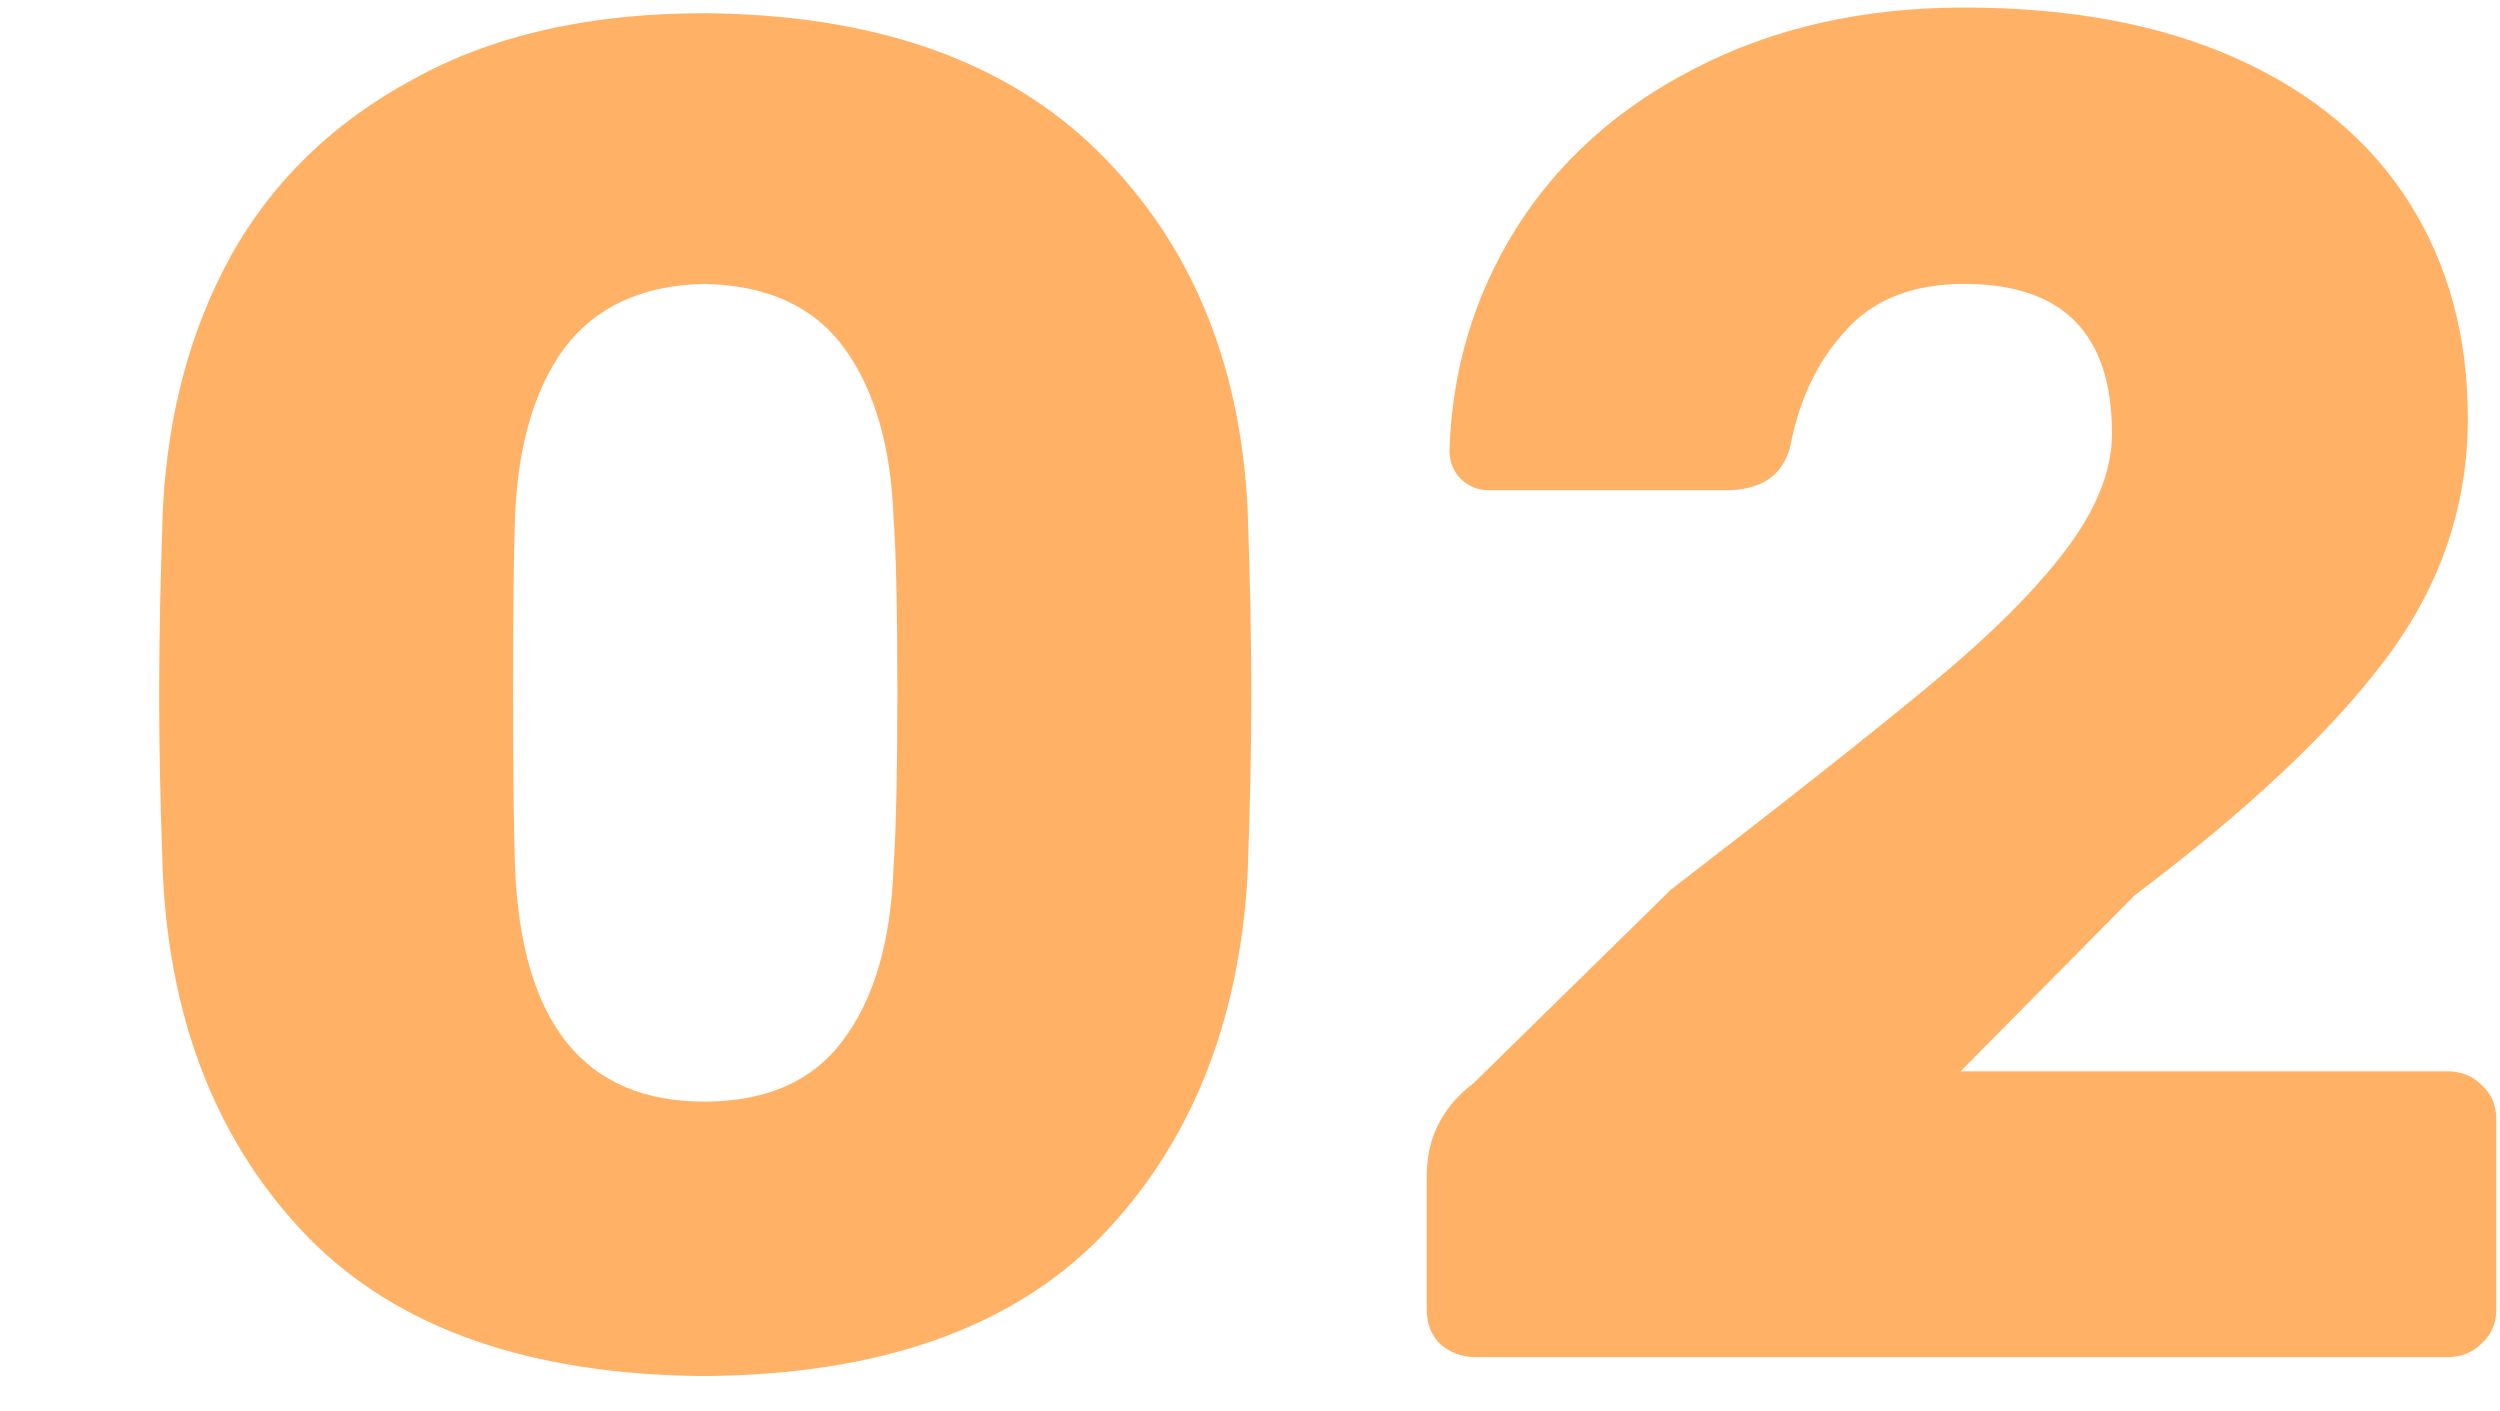 <?xml version="1.0" encoding="UTF-8"?> <svg xmlns="http://www.w3.org/2000/svg" width="140" height="79" viewBox="0 0 140 79" fill="none"> <g filter="url(#filter0_d)"> <path d="M31.44 78.06C21.688 77.989 14.303 75.41 9.286 70.322C4.269 65.163 1.548 58.415 1.124 50.076C0.983 46.26 0.912 42.868 0.912 39.9C0.912 36.861 0.983 33.363 1.124 29.406C1.407 24.106 2.679 19.407 4.94 15.308C7.272 11.139 10.664 7.853 15.116 5.45C19.568 2.977 25.009 1.74 31.44 1.74C40.98 1.811 48.329 4.39 53.488 9.478C58.647 14.566 61.438 21.209 61.862 29.406C62.003 33.363 62.074 36.861 62.074 39.9C62.074 42.868 62.003 46.26 61.862 50.076C61.367 58.415 58.611 65.163 53.594 70.322C48.577 75.41 41.192 77.989 31.44 78.06ZM31.44 62.69C34.903 62.69 37.482 61.559 39.178 59.298C40.944 56.966 41.898 53.715 42.04 49.546C42.181 47.497 42.252 44.211 42.252 39.688C42.252 35.165 42.181 31.95 42.04 30.042C41.898 26.014 40.98 22.834 39.284 20.502C37.588 18.17 34.973 16.969 31.44 16.898C27.977 16.969 25.363 18.17 23.596 20.502C21.9 22.834 20.981 26.014 20.84 30.042C20.769 31.95 20.734 35.165 20.734 39.688C20.734 44.211 20.769 47.497 20.84 49.546C21.193 58.309 24.727 62.69 31.44 62.69ZM74.655 77C73.877 77 73.206 76.753 72.641 76.258C72.146 75.763 71.899 75.127 71.899 74.35V66.824C71.899 64.704 72.782 62.973 74.549 61.63L85.573 50.818C92.003 45.871 96.879 42.02 100.201 39.264C103.522 36.508 106.031 33.999 107.727 31.738C109.423 29.477 110.271 27.321 110.271 25.272C110.271 19.689 107.515 16.898 102.003 16.898C99.105 16.898 96.879 17.781 95.325 19.548C93.77 21.244 92.745 23.399 92.251 26.014C91.827 27.639 90.625 28.452 88.647 28.452H75.397C74.761 28.452 74.231 28.24 73.807 27.816C73.383 27.392 73.171 26.862 73.171 26.226C73.312 21.703 74.549 17.569 76.881 13.824C79.283 10.008 82.64 7.005 86.951 4.814C91.332 2.553 96.349 1.422 102.003 1.422C107.939 1.422 113.027 2.376 117.267 4.284C121.507 6.192 124.722 8.877 126.913 12.34C129.103 15.803 130.199 19.831 130.199 24.424C130.199 29.371 128.644 33.893 125.535 37.992C122.496 42.02 117.832 46.401 111.543 51.136L101.791 60.994H129.033C129.81 60.994 130.446 61.241 130.941 61.736C131.506 62.231 131.789 62.867 131.789 63.644V74.35C131.789 75.127 131.506 75.763 130.941 76.258C130.446 76.753 129.81 77 129.033 77H74.655Z" fill="#FFB266"></path> </g> <defs> <filter id="filter0_d" x="0.912" y="0.422" width="138.877" height="77.638" filterUnits="userSpaceOnUse" color-interpolation-filters="sRGB"> <feFlood flood-opacity="0" result="BackgroundImageFix"></feFlood> <feColorMatrix in="SourceAlpha" type="matrix" values="0 0 0 0 0 0 0 0 0 0 0 0 0 0 0 0 0 0 127 0"></feColorMatrix> <feOffset dx="8" dy="-1"></feOffset> <feColorMatrix type="matrix" values="0 0 0 0 1 0 0 0 0 1 0 0 0 0 1 0 0 0 0.8 0"></feColorMatrix> <feBlend mode="normal" in2="BackgroundImageFix" result="effect1_dropShadow"></feBlend> <feBlend mode="normal" in="SourceGraphic" in2="effect1_dropShadow" result="shape"></feBlend> </filter> </defs> </svg> 